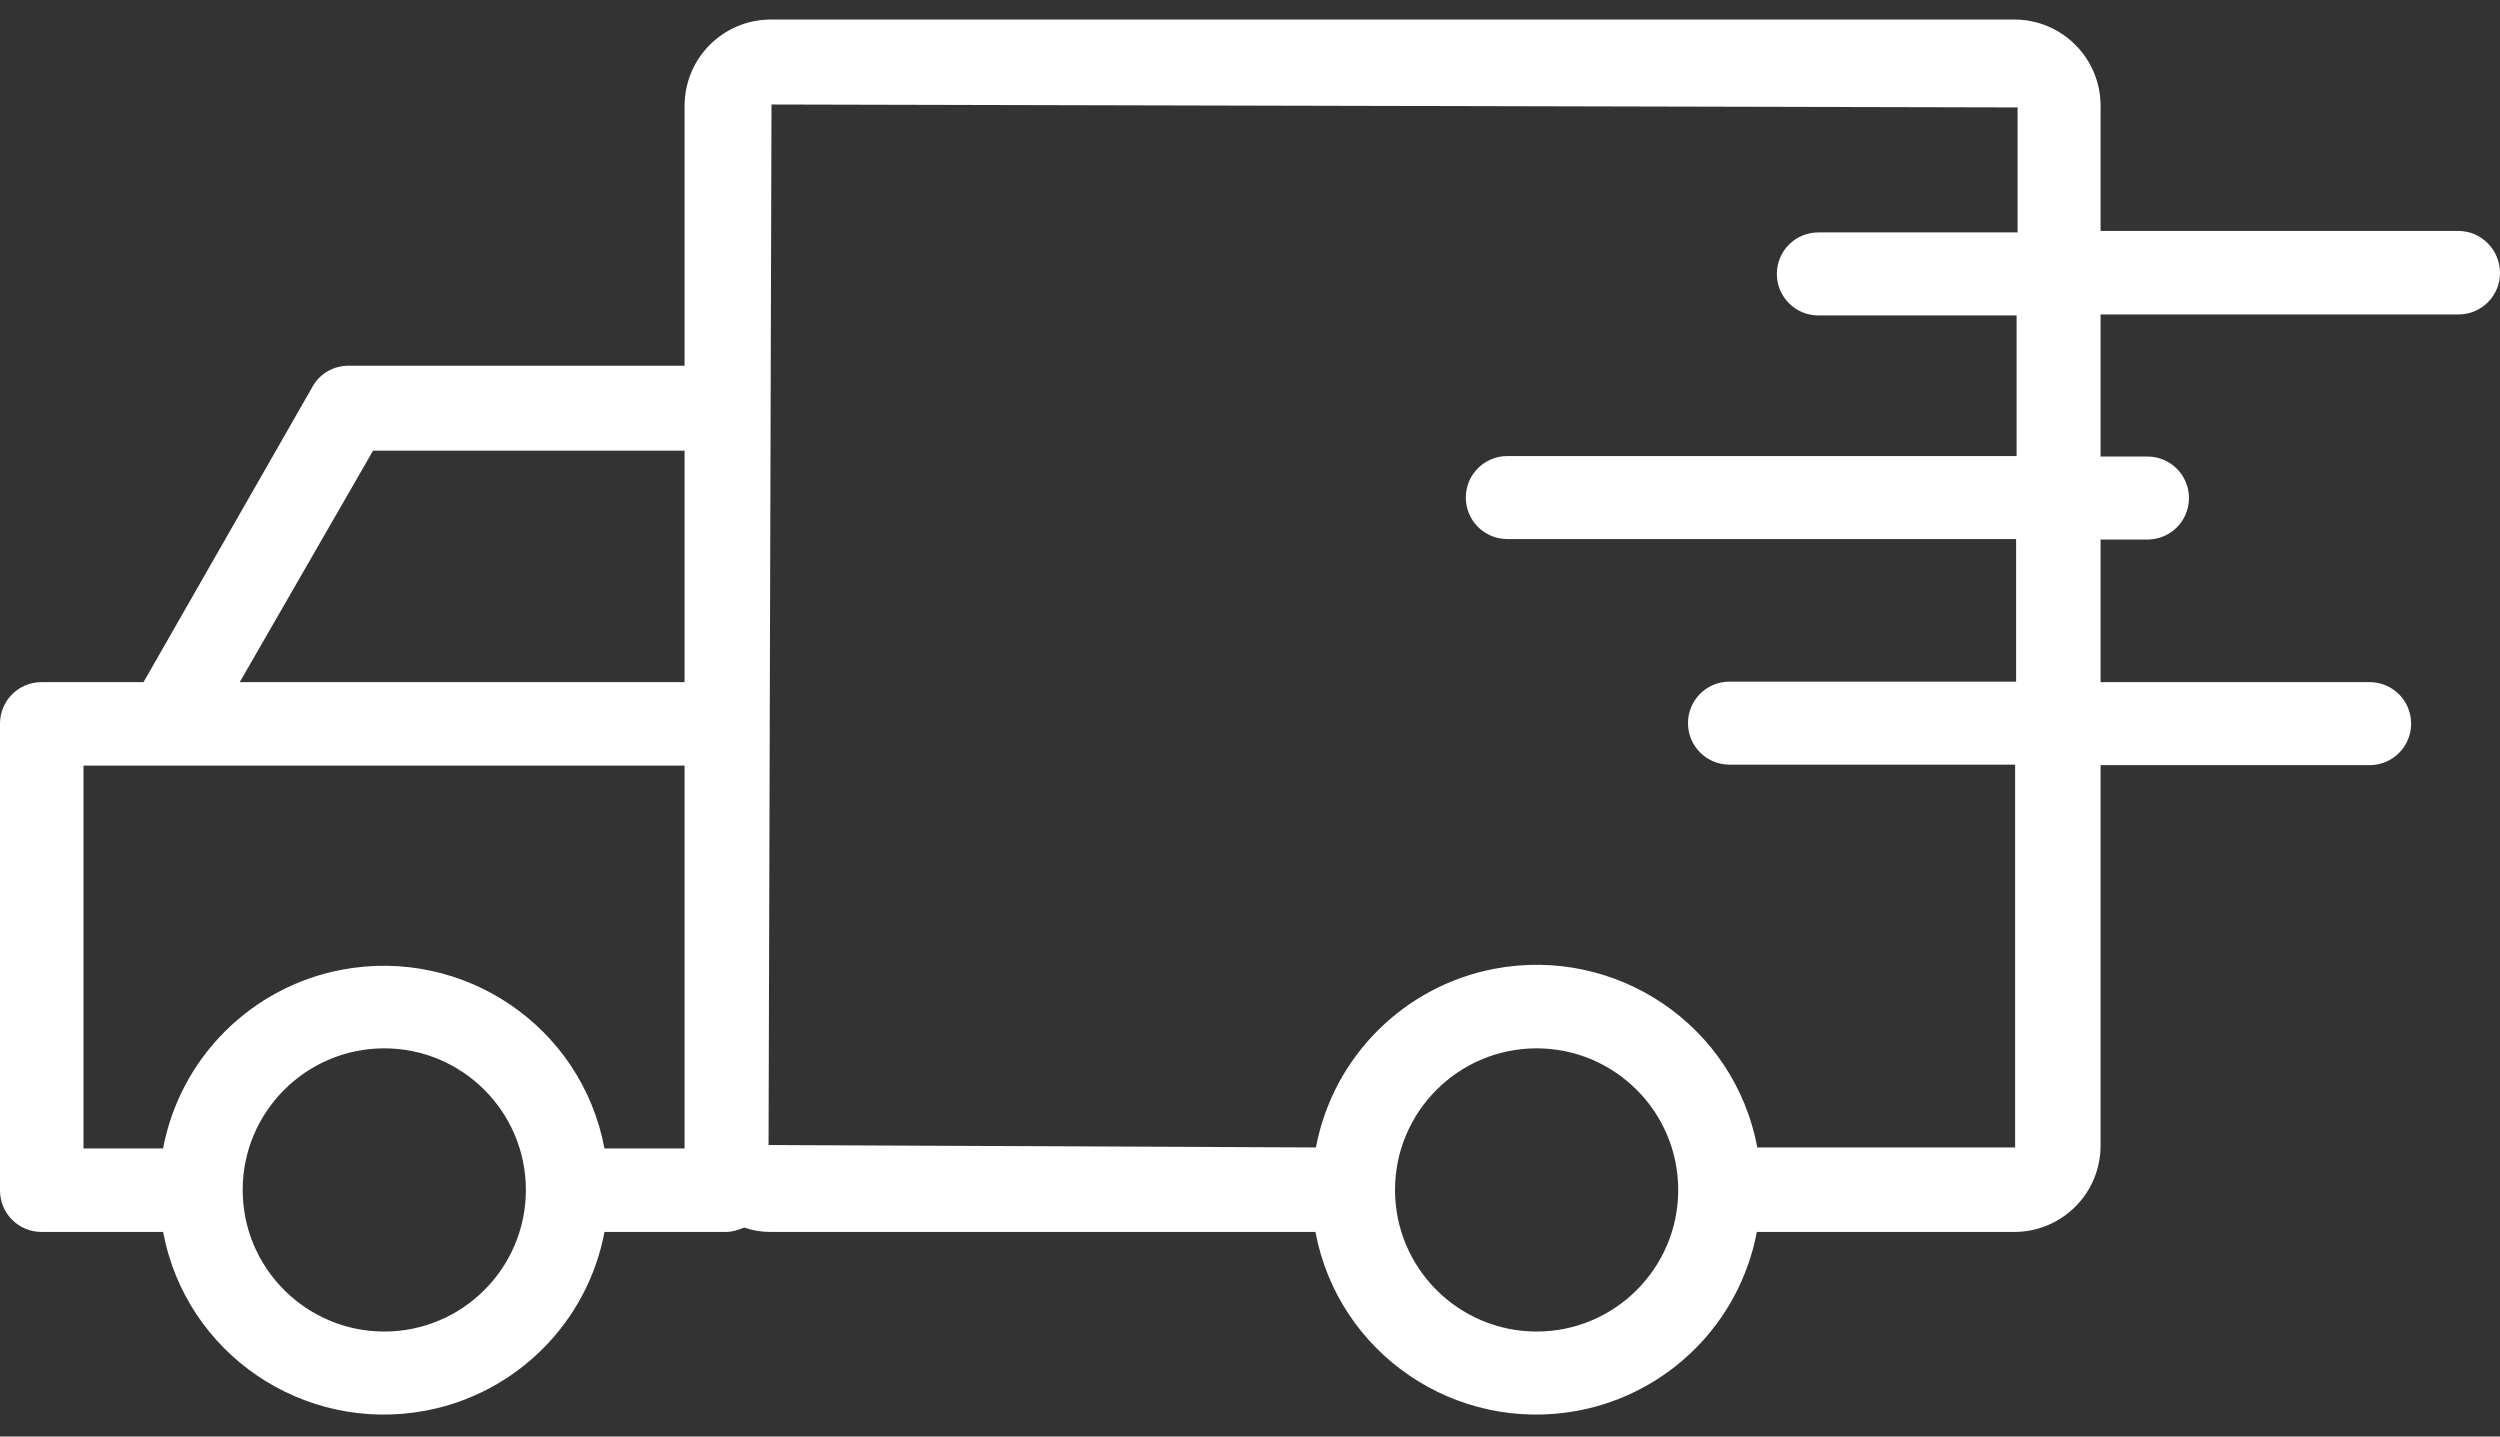 <?xml version="1.0" encoding="utf-8"?>
<!-- Generator: Adobe Illustrator 21.0.1, SVG Export Plug-In . SVG Version: 6.00 Build 0)  -->
<svg version="1.1" id="Capa_1" xmlns="http://www.w3.org/2000/svg" xmlns:xlink="http://www.w3.org/1999/xlink" x="0px" y="0px"
	 viewBox="0 0 512 294.2" style="enable-background:new 0 0 512 294.2;" xml:space="preserve">
<rect x="0" y="0" width="512" height="294.2" fill="#333333" stroke="none"/>
<style type="text/css">
	.st0{fill:#FFFFFF;}
</style>
<g>
	<g>
		<g>
			<path class="st0" d="M503.5,47.3h-73.3V21.7c0-9.8-7.9-17.7-17.7-17.7H157.9c-9.8,0-17.7,7.9-17.7,17.7v53.2H71.4
				c-3.1,0-5.9,1.6-7.4,4.3l-34.6,60.5H8.5c-4.7,0-8.5,3.8-8.5,8.5v95.6c0,4.7,3.8,8.5,8.5,8.5h24.9c4.7,25,28.8,41.3,53.8,36.6
				c18.5-3.5,33.1-18,36.6-36.6h24.9c1.3,0,2.5-0.4,3.7-0.9c1.7,0.6,3.5,0.9,5.4,0.9h111.6c4.7,25,28.8,41.3,53.8,36.6
				c18.5-3.5,33.1-18,36.6-36.6h52.7c9.8,0,17.7-7.9,17.7-17.7v-77.9h55.1c4.7,0,8.5-3.8,8.5-8.5c0-4.7-3.8-8.5-8.5-8.5h-55.1v-29.2
				h9.6c4.7,0,8.5-3.8,8.5-8.5c0-4.7-3.8-8.5-8.5-8.5h-9.6V64.4h73.3c4.7,0,8.5-3.8,8.5-8.5S508.2,47.3,503.5,47.3z M76.4,92.3h63.8
				v47.4H49.1L76.4,92.3z M78.7,272.7C78.6,272.7,78.6,272.7,78.7,272.7L78.7,272.7c-16,0-29-13-29-29s13-29,29-29s29,13,29,29
				C107.7,259.7,94.7,272.7,78.7,272.7z M123.8,235.2c-4.7-25-28.8-41.3-53.8-36.6c-18.5,3.5-33.1,18-36.6,36.6H17.1v-78.4h123.1
				v78.4H123.8z M314.7,272.7C314.7,272.7,314.7,272.7,314.7,272.7L314.7,272.7c-16,0-29-13-29-29s13-29,29-29s29,13,29,29
				C343.7,259.7,330.7,272.7,314.7,272.7z M413.2,47.6h-40.8c-4.7,0-8.5,3.8-8.5,8.5s3.8,8.5,8.5,8.5H413v28.8H308.7
				c-4.7,0-8.5,3.8-8.5,8.5c0,4.7,3.8,8.5,8.5,8.5h104.2v29.2h-58.7c-4.7,0-8.5,3.8-8.5,8.5c0,4.7,3.8,8.5,8.5,8.5h58.5v78.4h-52.8
				c-4.7-25-28.8-41.3-53.8-36.6c-18.5,3.5-33.1,18-36.6,36.6l-112.1-0.5L158,21.4L413.2,22V47.6z"/>
		</g>
	</g>
</g>
</svg>
